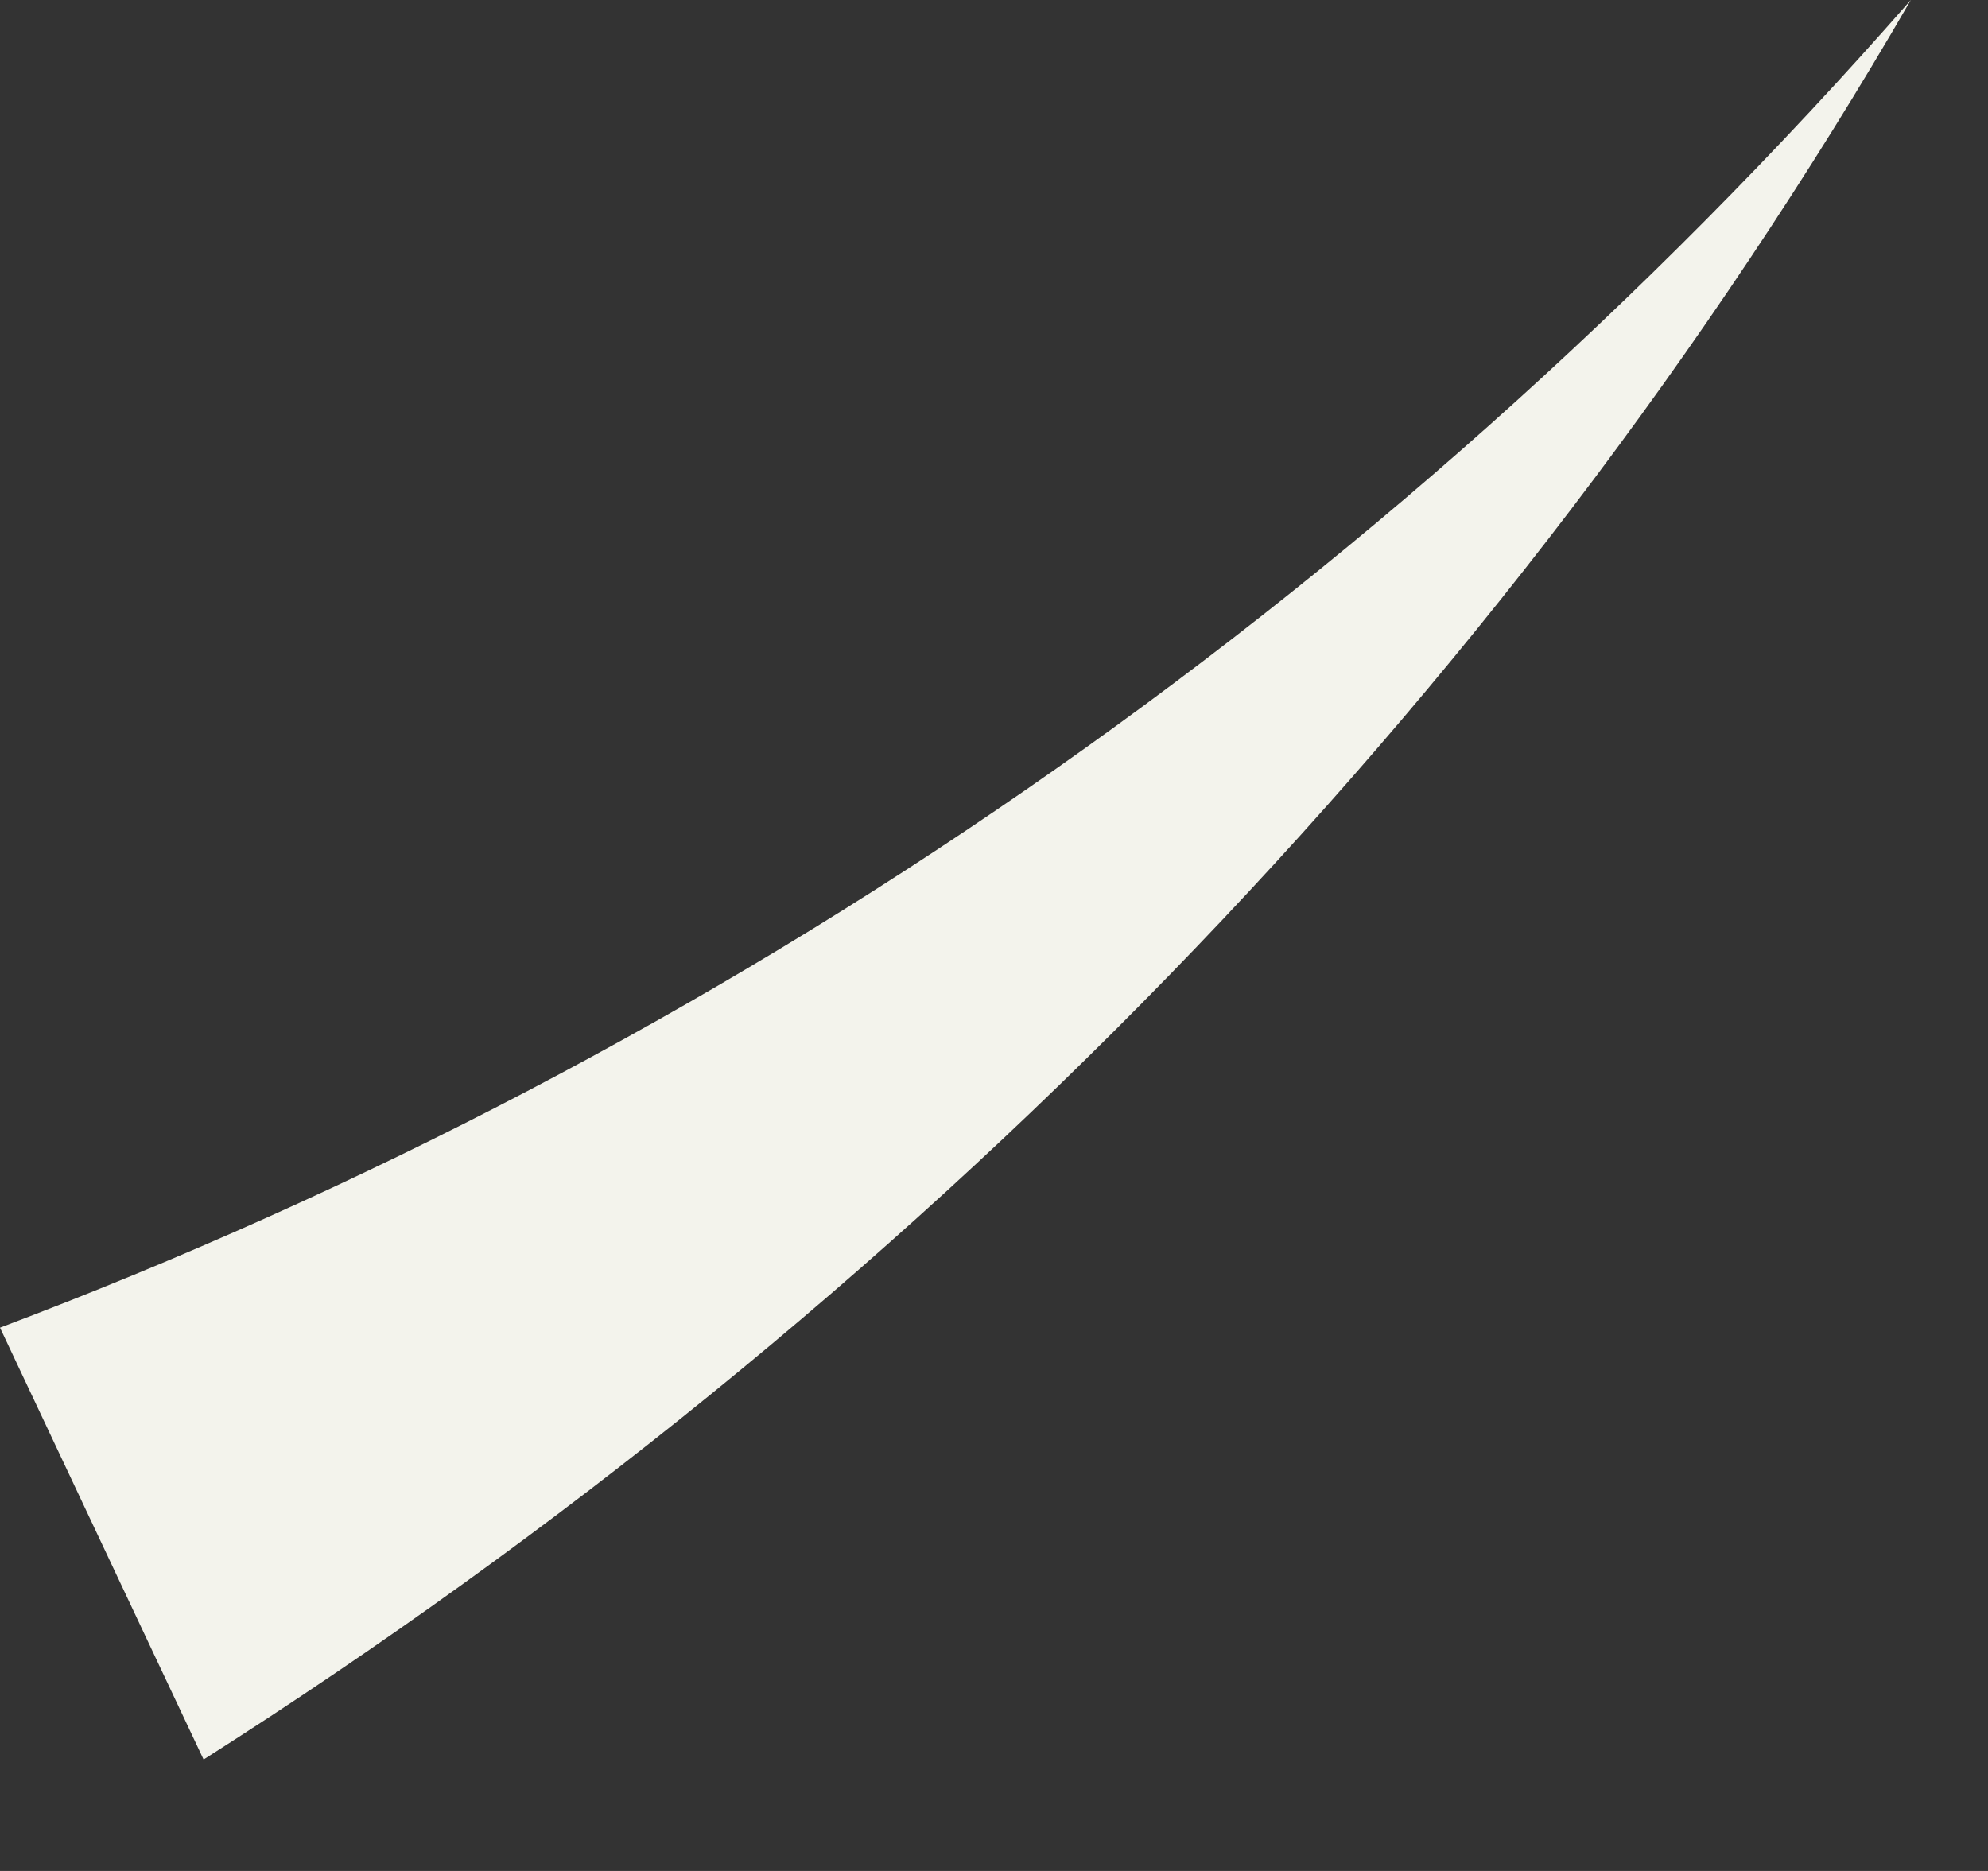 <?xml version="1.0" encoding="utf-8"?>
<svg xmlns="http://www.w3.org/2000/svg" fill="none" height="100%" overflow="visible" preserveAspectRatio="none" style="display: block;" viewBox="0 0 17 16" width="100%">
<rect x="0" y="0" width="17" height="16" fill="#333333" stroke="none"/>
<path d="M0 11.354C6.161 9.028 11.786 5.198 16.34 0C12.858 6.019 7.768 11.217 1.741 15.047L0 11.354Z" fill="#F3F3EC" id="Vector"/>
</svg>